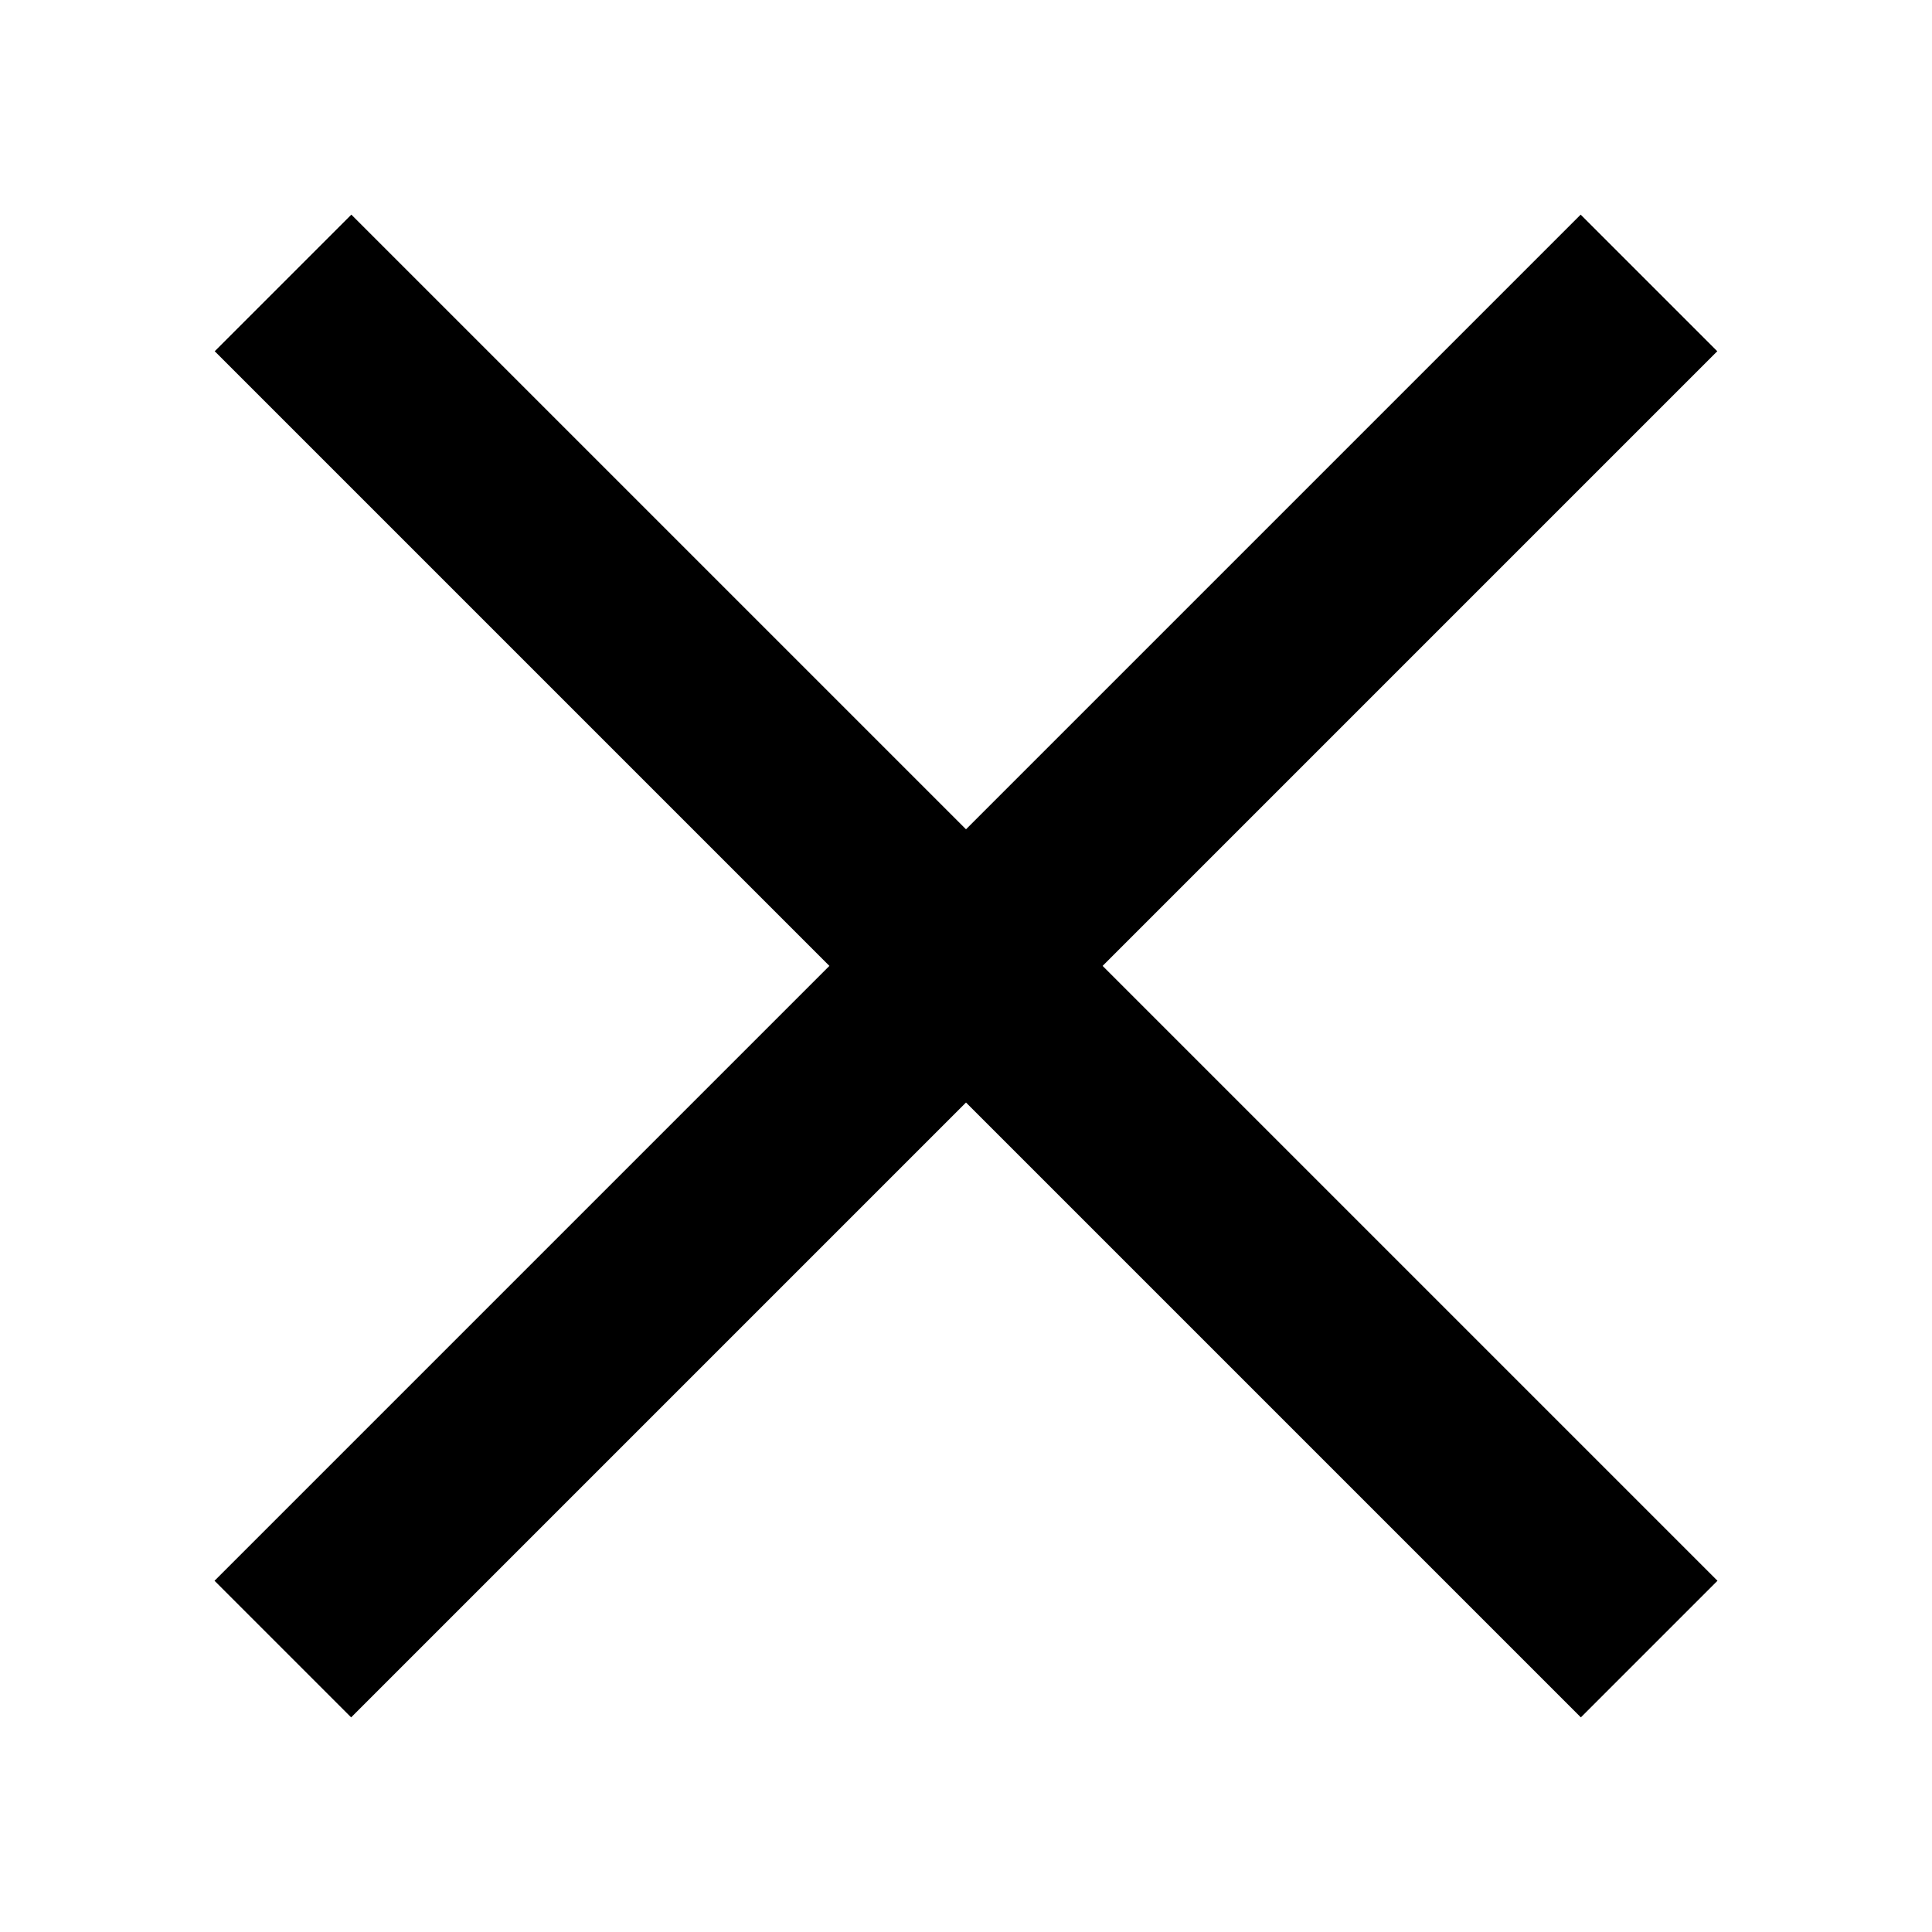 <svg width="20" height="20" viewBox="0 0 20 20" fill="none" xmlns="http://www.w3.org/2000/svg">
<line x1="3.637" y1="3.636" x2="16.365" y2="16.364" stroke="black" stroke-width="2" stroke-linecap="square"/>
<line x1="16.363" y1="3.636" x2="3.635" y2="16.364" stroke="black" stroke-width="2" stroke-linecap="square"/>
</svg>
